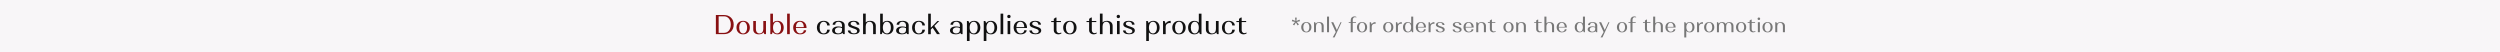 <?xml version="1.0" encoding="UTF-8"?><svg id="a" xmlns="http://www.w3.org/2000/svg" width="1920" height="40" viewBox="0 0 1920 40"><defs><style>.b{fill:#111;}.c{fill:#777;}.d{fill:#881012;}.e{fill:#f8f6f8;}</style></defs><rect class="e" width="1920" height="40"/><path class="d" d="M549.79,11.53h6.19c2.25,0,4.07.67,5.44,2.03,1.37,1.35,2.06,3.12,2.06,5.32s-.69,3.97-2.06,5.32c-1.37,1.35-3.18,2.03-5.44,2.03h-6.19v-14.7ZM555.98,25.24c1.58,0,2.86-.58,3.82-1.74.97-1.16,1.45-2.7,1.45-4.62s-.48-3.46-1.45-4.62c-.97-1.16-2.24-1.74-3.82-1.74h-4.05v12.72h4.05Z"/><path class="d" d="M567.02,17.43c.94-.95,2.19-1.43,3.73-1.43s2.78.48,3.72,1.43,1.41,2.2,1.41,3.76-.47,2.81-1.41,3.76-2.18,1.43-3.72,1.43-2.78-.48-3.73-1.43c-.95-.95-1.42-2.21-1.42-3.76s.47-2.81,1.42-3.76ZM568.54,24.44c.56.83,1.29,1.24,2.2,1.24s1.64-.41,2.2-1.24.84-1.92.84-3.28-.28-2.41-.84-3.23-1.29-1.24-2.2-1.24-1.64.41-2.2,1.24-.84,1.9-.84,3.23.28,2.45.84,3.28Z"/><path class="d" d="M580.53,16.15v6.17c0,1.04.26,1.86.77,2.46.51.6,1.19.9,2.05.9s1.56-.31,2.08-.92c.52-.62.78-1.43.78-2.46v-6.15h2.06v10.08h-.84c-.22,0-.41-.08-.55-.25l-.36-1.16c-.85,1.04-2.11,1.55-3.76,1.55-1.29,0-2.32-.33-3.1-.99-.78-.66-1.17-1.55-1.17-2.69v-6.55h2.04Z"/><path class="d" d="M591.6,26.23v-15.75h2.04v6.99c.87-.98,2.03-1.47,3.49-1.47s2.58.48,3.45,1.43c.88.95,1.31,2.2,1.31,3.76s-.44,2.81-1.31,3.76c-.87.95-2.03,1.43-3.45,1.43-1.61,0-2.86-.59-3.74-1.79l-.42,1.37c-.14.18-.31.27-.52.27h-.84ZM594.53,24.44c.57.83,1.31,1.24,2.22,1.24s1.65-.41,2.22-1.24c.57-.83.85-1.92.85-3.28s-.28-2.41-.85-3.23c-.57-.83-1.31-1.24-2.22-1.24s-1.65.41-2.22,1.24c-.57.83-.85,1.9-.85,3.23s.28,2.45.85,3.28Z"/><path class="d" d="M604.51,10.48h2.04v15.75h-2.04v-15.75Z"/><path class="d" d="M610.56,17.43c.94-.95,2.18-1.43,3.74-1.43s2.79.48,3.72,1.44,1.39,2.24,1.39,3.85v.23h-8.15c.04,1.26.36,2.27.96,3.02.6.76,1.37,1.13,2.32,1.13.77,0,1.42-.23,1.96-.7.54-.47.81-1.05.81-1.73h1.83c0,.88-.45,1.62-1.35,2.23-.9.6-2.01.9-3.33.9-1.61,0-2.89-.47-3.85-1.42-.96-.94-1.44-2.2-1.44-3.77s.47-2.81,1.41-3.76ZM616.45,17.82c-.55-.75-1.27-1.12-2.15-1.12s-1.6.38-2.15,1.13c-.55.76-.85,1.76-.89,3h6.09c-.04-1.26-.34-2.26-.89-3.01Z"/><path class="b" d="M635.93,17.01c.87.67,1.3,1.53,1.3,2.56h-1.97c0-.83-.25-1.51-.76-2.06s-1.15-.82-1.93-.82c-.95,0-1.7.41-2.26,1.23-.55.82-.83,1.91-.83,3.27s.28,2.45.83,3.26c.55.82,1.31,1.23,2.26,1.23.78,0,1.43-.27,1.93-.82s.76-1.24.76-2.08h1.97c0,1.05-.43,1.91-1.3,2.58s-1.98,1.01-3.34,1.01c-1.58,0-2.84-.47-3.79-1.42-.94-.94-1.42-2.2-1.42-3.77s.47-2.82,1.42-3.77c.95-.95,2.21-1.42,3.79-1.42,1.36,0,2.47.34,3.34,1.01Z"/><path class="b" d="M640.36,21.18c.85-.58,1.97-.87,3.36-.87,1.05,0,2.04.15,2.96.46v-1.28c0-.83-.26-1.5-.78-2.02s-1.19-.78-2.02-.78c-.74,0-1.34.21-1.78.64-.45.43-.67.98-.67,1.67h-1.97c0-.91.41-1.64,1.24-2.18.83-.55,1.93-.82,3.32-.82s2.59.31,3.44.93,1.28,1.47,1.28,2.55v6.74h-.84c-.21,0-.39-.08-.55-.23l-.25-.78c-.85.77-2.09,1.15-3.72,1.15-1.32,0-2.36-.27-3.14-.8-.78-.53-1.17-1.24-1.17-2.12,0-.94.43-1.7,1.28-2.28ZM645.9,24.95c.52-.49.78-1.14.78-1.95v-1.38c-.57-.39-1.39-.59-2.46-.59-.91,0-1.64.22-2.2.67-.56.45-.84,1.04-.84,1.78,0,.67.24,1.21.72,1.61.48.4,1.13.6,1.94.6.85,0,1.54-.24,2.06-.73Z"/><path class="b" d="M658.11,23.23c-.13-.22-.34-.4-.61-.56-.27-.15-.54-.28-.81-.39s-.6-.22-1.01-.35c-.13-.04-.22-.07-.27-.08-1.41-.49-2.32-.85-2.73-1.07-.87-.53-1.31-1.21-1.32-2.04,0-.84.38-1.51,1.15-2.01.77-.5,1.8-.75,3.09-.75s2.39.27,3.19.81c.8.54,1.2,1.26,1.2,2.15h-1.95c0-.67-.23-1.22-.69-1.64s-1.07-.63-1.83-.63c-.66,0-1.19.15-1.61.44-.41.29-.62.68-.62,1.15,0,.35.14.65.43.91.29.26.6.46.95.59.34.13.86.31,1.54.54.07.03.13.05.18.06.05.01.1.03.16.04,1.3.43,2.18.8,2.62,1.11.7.5,1.05,1.15,1.05,1.93,0,.88-.41,1.58-1.22,2.11s-1.9.79-3.25.79-2.5-.27-3.34-.82c-.84-.55-1.26-1.26-1.26-2.14h1.97c0,.67.25,1.22.75,1.64.5.42,1.15.63,1.96.63.74,0,1.34-.15,1.79-.46.46-.31.68-.72.68-1.24,0-.28-.07-.53-.2-.75Z"/><path class="b" d="M664.89,10.48v6.74c.85-.81,1.99-1.22,3.4-1.22,1.3,0,2.35.35,3.14,1.06.79.71,1.19,1.64,1.19,2.8v6.36h-2.06v-5.98c0-1.06-.26-1.92-.78-2.57s-1.2-.98-2.06-.98-1.54.33-2.06.98-.78,1.51-.78,2.57v5.98h-2.04v-15.75h2.04Z"/><path class="b" d="M675.95,26.23v-15.75h2.04v6.99c.87-.98,2.03-1.47,3.49-1.47s2.58.48,3.45,1.43c.88.95,1.31,2.2,1.31,3.76s-.44,2.81-1.31,3.76c-.87.95-2.03,1.43-3.45,1.43-1.61,0-2.86-.59-3.74-1.79l-.42,1.37c-.14.18-.31.27-.52.27h-.84ZM678.88,24.44c.57.83,1.31,1.24,2.22,1.24s1.65-.41,2.22-1.24c.57-.83.85-1.92.85-3.28s-.28-2.41-.85-3.23c-.57-.83-1.31-1.24-2.22-1.24s-1.65.41-2.22,1.24c-.57.83-.85,1.9-.85,3.23s.28,2.45.85,3.28Z"/><path class="b" d="M689.5,21.18c.85-.58,1.97-.87,3.36-.87,1.05,0,2.04.15,2.96.46v-1.28c0-.83-.26-1.5-.78-2.02s-1.19-.78-2.02-.78c-.74,0-1.34.21-1.78.64-.45.43-.67.98-.67,1.67h-1.97c0-.91.41-1.64,1.24-2.18.83-.55,1.93-.82,3.32-.82s2.59.31,3.44.93,1.28,1.47,1.28,2.55v6.74h-.84c-.21,0-.39-.08-.55-.23l-.25-.78c-.85.77-2.09,1.15-3.72,1.15-1.32,0-2.36-.27-3.14-.8-.78-.53-1.17-1.24-1.17-2.12,0-.94.43-1.7,1.28-2.28ZM695.04,24.95c.52-.49.78-1.14.78-1.95v-1.38c-.57-.39-1.39-.59-2.46-.59-.91,0-1.64.22-2.2.67-.56.45-.84,1.04-.84,1.78,0,.67.24,1.21.72,1.61.48.4,1.13.6,1.94.6.85,0,1.54-.24,2.06-.73Z"/><path class="b" d="M709.03,17.01c.87.67,1.3,1.53,1.3,2.56h-1.97c0-.83-.25-1.51-.76-2.06s-1.15-.82-1.93-.82c-.95,0-1.7.41-2.26,1.23-.55.82-.83,1.91-.83,3.27s.28,2.45.83,3.26c.55.82,1.31,1.23,2.26,1.23.78,0,1.43-.27,1.93-.82s.76-1.24.76-2.08h1.97c0,1.05-.43,1.91-1.3,2.58s-1.98,1.01-3.34,1.01c-1.58,0-2.85-.47-3.79-1.42-.95-.94-1.42-2.2-1.42-3.77s.47-2.82,1.42-3.77c.94-.95,2.21-1.42,3.79-1.42,1.36,0,2.47.34,3.34,1.01Z"/><path class="b" d="M712.83,26.23v-15.75h2.04v10.83l5.06-5.16h1.36l-3.7,3.78,4.28,6.3h-2.27l-3.36-4.93-1.39,1.43v3.51h-2.04Z"/><path class="b" d="M730.87,21.18c.85-.58,1.97-.87,3.36-.87,1.05,0,2.04.15,2.96.46v-1.28c0-.83-.26-1.5-.78-2.02s-1.19-.78-2.02-.78c-.74,0-1.34.21-1.78.64-.45.43-.67.98-.67,1.67h-1.97c0-.91.41-1.64,1.24-2.18.83-.55,1.93-.82,3.32-.82s2.59.31,3.44.93,1.28,1.47,1.28,2.55v6.74h-.84c-.21,0-.39-.08-.55-.23l-.25-.78c-.85.77-2.09,1.15-3.72,1.15-1.32,0-2.36-.27-3.14-.8-.78-.53-1.17-1.24-1.17-2.12,0-.94.43-1.7,1.28-2.28ZM736.41,24.95c.52-.49.78-1.14.78-1.95v-1.38c-.57-.39-1.39-.59-2.46-.59-.91,0-1.64.22-2.2.67-.56.45-.84,1.04-.84,1.78,0,.67.24,1.21.72,1.61.48.4,1.13.6,1.94.6.85,0,1.54-.24,2.06-.73Z"/><path class="b" d="M742.61,16.15h.84c.21,0,.38.09.52.27l.42,1.34c.88-1.18,2.13-1.76,3.74-1.76,1.43,0,2.58.48,3.45,1.43.87.95,1.31,2.2,1.31,3.76s-.44,2.81-1.31,3.76c-.88.95-2.03,1.43-3.45,1.43s-2.62-.49-3.49-1.47v6.57h-2.04v-15.33ZM745.54,24.44c.57.83,1.31,1.24,2.21,1.24s1.65-.41,2.21-1.24c.57-.83.85-1.91.85-3.25s-.28-2.43-.85-3.25c-.57-.83-1.31-1.24-2.21-1.24s-1.65.41-2.21,1.24c-.57.83-.85,1.91-.85,3.25s.28,2.43.85,3.25Z"/><path class="b" d="M755.52,16.15h.84c.21,0,.38.09.52.27l.42,1.34c.88-1.18,2.13-1.76,3.74-1.76,1.43,0,2.58.48,3.45,1.43.87.95,1.31,2.2,1.31,3.76s-.44,2.81-1.31,3.76c-.88.95-2.03,1.43-3.45,1.43s-2.62-.49-3.49-1.47v6.57h-2.04v-15.33ZM758.45,24.44c.57.83,1.31,1.24,2.21,1.24s1.65-.41,2.21-1.24c.57-.83.85-1.91.85-3.25s-.28-2.43-.85-3.25c-.57-.83-1.31-1.24-2.21-1.24s-1.65.41-2.21,1.24c-.57.83-.85,1.91-.85,3.25s.28,2.43.85,3.25Z"/><path class="b" d="M768.44,10.48h2.04v15.75h-2.04v-15.75Z"/><path class="b" d="M773.92,11.74c.24-.24.55-.36.94-.36s.69.12.92.36c.24.24.36.55.36.92s-.12.7-.36.94c-.24.23-.55.35-.92.35s-.71-.12-.94-.35c-.24-.23-.36-.54-.36-.94s.12-.69.36-.92ZM773.83,16.15h2.04v10.08h-2.04v-10.08Z"/><path class="b" d="M779.88,17.43c.94-.95,2.18-1.43,3.74-1.43s2.79.48,3.72,1.44,1.39,2.24,1.39,3.85v.23h-8.15c.04,1.26.36,2.27.96,3.02.59.76,1.37,1.13,2.32,1.13.77,0,1.42-.23,1.96-.7.54-.47.81-1.05.81-1.73h1.83c0,.88-.45,1.62-1.35,2.23-.9.6-2.01.9-3.33.9-1.61,0-2.89-.47-3.85-1.42-.96-.94-1.44-2.2-1.44-3.77s.47-2.81,1.41-3.76ZM785.77,17.82c-.55-.75-1.27-1.12-2.15-1.12s-1.6.38-2.15,1.13c-.55.76-.85,1.76-.89,3h6.09c-.04-1.26-.34-2.26-.89-3.01Z"/><path class="b" d="M797.55,23.23c-.13-.22-.34-.4-.61-.56-.27-.15-.54-.28-.81-.39s-.6-.22-1.01-.35c-.13-.04-.22-.07-.27-.08-1.41-.49-2.32-.85-2.73-1.07-.87-.53-1.31-1.21-1.32-2.04,0-.84.38-1.51,1.15-2.01.77-.5,1.8-.75,3.09-.75s2.39.27,3.19.81c.8.54,1.2,1.26,1.2,2.15h-1.95c0-.67-.23-1.22-.69-1.64s-1.07-.63-1.83-.63c-.66,0-1.19.15-1.61.44-.41.29-.62.68-.62,1.15,0,.35.14.65.43.91.29.26.6.46.95.59.34.13.86.31,1.54.54.07.03.13.05.18.06.05.01.1.03.16.04,1.3.43,2.18.8,2.62,1.11.7.5,1.05,1.15,1.05,1.93,0,.88-.41,1.58-1.22,2.11s-1.9.79-3.25.79-2.5-.27-3.34-.82c-.84-.55-1.26-1.26-1.26-2.14h1.97c0,.67.25,1.22.75,1.64.5.42,1.15.63,1.96.63.74,0,1.34-.15,1.79-.46.46-.31.68-.72.68-1.24,0-.28-.07-.53-.2-.75Z"/><path class="b" d="M809.32,16.15v-1.68l1.43-.99h.63v2.67h3.44v.8h-3.44v6.15c0,.7.2,1.27.6,1.7.4.43.91.65,1.52.65.27,0,.51-.04.73-.13s.38-.17.46-.25l.15-.13.44.5c-.06.07-.14.16-.25.26-.11.11-.38.24-.8.41s-.88.25-1.39.25c-1.01,0-1.85-.29-2.52-.88s-1.01-1.35-1.01-2.29v-6.26h-1.99v-.8h1.99Z"/><path class="b" d="M817.94,17.43c.94-.95,2.19-1.43,3.73-1.43s2.78.48,3.72,1.43,1.41,2.2,1.41,3.76-.47,2.81-1.41,3.76-2.18,1.43-3.72,1.43-2.78-.48-3.73-1.43c-.95-.95-1.42-2.21-1.42-3.76s.47-2.81,1.42-3.76ZM819.46,24.44c.56.83,1.29,1.24,2.2,1.24s1.64-.41,2.2-1.24.84-1.92.84-3.28-.28-2.41-.84-3.23-1.29-1.24-2.2-1.24-1.64.41-2.2,1.24-.84,1.9-.84,3.23.28,2.45.84,3.28Z"/><path class="b" d="M836.45,16.15v-1.68l1.43-.99h.63v2.67h3.44v.8h-3.44v6.15c0,.7.2,1.27.6,1.7.4.43.91.65,1.52.65.27,0,.51-.04.73-.13s.38-.17.46-.25l.15-.13.44.5c-.06.07-.14.16-.25.26-.11.11-.38.24-.8.41s-.88.25-1.39.25c-1.01,0-1.85-.29-2.52-.88s-1.01-1.35-1.01-2.29v-6.26h-1.99v-.8h1.99Z"/><path class="b" d="M846.78,10.48v6.74c.85-.81,1.99-1.22,3.4-1.22,1.3,0,2.35.35,3.14,1.06.79.71,1.19,1.64,1.19,2.8v6.36h-2.06v-5.98c0-1.06-.26-1.92-.78-2.57s-1.2-.98-2.06-.98-1.54.33-2.06.98-.78,1.51-.78,2.57v5.98h-2.04v-15.75h2.04Z"/><path class="b" d="M857.94,11.74c.24-.24.55-.36.94-.36s.69.12.92.36c.24.24.36.55.36.92s-.12.7-.36.94c-.24.23-.55.35-.92.35s-.71-.12-.94-.35c-.24-.23-.36-.54-.36-.94s.12-.69.36-.92ZM857.85,16.15h2.04v10.08h-2.04v-10.08Z"/><path class="b" d="M869.45,23.23c-.13-.22-.34-.4-.61-.56-.27-.15-.54-.28-.81-.39s-.6-.22-1.01-.35c-.13-.04-.22-.07-.27-.08-1.41-.49-2.32-.85-2.73-1.07-.87-.53-1.31-1.21-1.32-2.04,0-.84.38-1.51,1.15-2.01.77-.5,1.8-.75,3.09-.75s2.39.27,3.19.81c.8.54,1.2,1.26,1.2,2.15h-1.95c0-.67-.23-1.22-.69-1.64s-1.07-.63-1.83-.63c-.66,0-1.19.15-1.61.44-.41.29-.62.68-.62,1.15,0,.35.14.65.43.91.29.26.6.46.95.59.34.13.86.31,1.54.54.07.03.13.05.18.06.05.01.1.03.16.04,1.3.43,2.18.8,2.62,1.11.7.5,1.05,1.15,1.05,1.93,0,.88-.41,1.58-1.22,2.11-.81.53-1.9.79-3.25.79s-2.5-.27-3.34-.82c-.84-.55-1.26-1.26-1.26-2.14h1.97c0,.67.25,1.22.75,1.64.5.42,1.15.63,1.96.63.74,0,1.34-.15,1.79-.46.46-.31.68-.72.68-1.24,0-.28-.07-.53-.2-.75Z"/><path class="b" d="M880.3,16.15h.84c.21,0,.38.09.52.27l.42,1.34c.88-1.18,2.13-1.76,3.74-1.76,1.43,0,2.58.48,3.45,1.43s1.31,2.2,1.31,3.76-.44,2.81-1.31,3.76-2.03,1.43-3.45,1.43-2.62-.49-3.49-1.47v6.57h-2.04v-15.33ZM883.23,24.44c.57.83,1.31,1.24,2.21,1.24s1.65-.41,2.22-1.24c.57-.83.85-1.91.85-3.25s-.28-2.43-.85-3.25c-.57-.83-1.31-1.24-2.22-1.24s-1.65.41-2.21,1.24c-.57.83-.85,1.91-.85,3.25s.28,2.43.85,3.25Z"/><path class="b" d="M893.21,16.15h.84c.21,0,.38.09.53.27l.57,1.81c.36-.7.89-1.25,1.58-1.64.69-.39,1.48-.59,2.36-.59v1.83c-.24-.13-.53-.19-.86-.19-.83,0-1.53.27-2.11.81s-.87,1.23-.87,2.09v5.69h-2.04v-10.08Z"/><path class="b" d="M901.73,17.43c.95-.95,2.19-1.43,3.73-1.43s2.78.48,3.72,1.43,1.41,2.2,1.41,3.76-.47,2.81-1.41,3.76-2.18,1.43-3.72,1.43-2.78-.48-3.73-1.43c-.94-.95-1.42-2.21-1.42-3.76s.47-2.81,1.42-3.76ZM903.25,24.44c.56.83,1.29,1.24,2.2,1.24s1.65-.41,2.21-1.24.84-1.92.84-3.28-.28-2.41-.84-3.23-1.29-1.24-2.21-1.24-1.64.41-2.2,1.24-.84,1.9-.84,3.23.28,2.45.84,3.28Z"/><path class="b" d="M913.76,17.43c.88-.95,2.03-1.43,3.47-1.43s2.58.48,3.46,1.45v-6.97h2.06v15.75h-.84c-.24,0-.41-.09-.52-.27l-.42-1.34c-.88,1.18-2.13,1.76-3.74,1.76-1.44,0-2.6-.48-3.47-1.43s-1.31-2.21-1.31-3.76.44-2.81,1.31-3.76ZM915.39,24.44c.56.83,1.3,1.24,2.23,1.24s1.64-.41,2.2-1.24c.56-.83.84-1.92.84-3.28s-.28-2.41-.84-3.23c-.56-.83-1.29-1.24-2.2-1.24s-1.67.41-2.23,1.24-.84,1.9-.84,3.23.28,2.45.84,3.28Z"/><path class="b" d="M928.16,16.15v6.17c0,1.04.25,1.86.77,2.46s1.19.9,2.05.9,1.56-.31,2.08-.92c.52-.62.78-1.43.78-2.46v-6.15h2.06v10.08h-.84c-.22,0-.41-.08-.55-.25l-.36-1.16c-.85,1.04-2.11,1.55-3.76,1.55-1.29,0-2.32-.33-3.1-.99-.78-.66-1.17-1.55-1.17-2.69v-6.55h2.04Z"/><path class="b" d="M947.02,17.01c.87.67,1.3,1.53,1.3,2.56h-1.97c0-.83-.25-1.51-.76-2.06s-1.15-.82-1.93-.82c-.95,0-1.71.41-2.26,1.23s-.83,1.91-.83,3.27.28,2.45.83,3.26c.55.82,1.31,1.23,2.26,1.23.78,0,1.43-.27,1.93-.82s.76-1.24.76-2.08h1.97c0,1.05-.43,1.91-1.3,2.58-.87.67-1.98,1.01-3.34,1.01-1.58,0-2.84-.47-3.79-1.42-.94-.94-1.42-2.2-1.42-3.77s.47-2.82,1.42-3.77c.95-.95,2.21-1.42,3.79-1.42,1.36,0,2.47.34,3.34,1.01Z"/><path class="b" d="M951.55,16.15v-1.68l1.43-.99h.63v2.67h3.44v.8h-3.44v6.15c0,.7.2,1.27.6,1.7.4.43.91.65,1.52.65.27,0,.51-.04.73-.13s.38-.17.46-.25l.15-.13.44.5c-.06.07-.14.16-.25.26-.11.11-.38.24-.8.41s-.88.25-1.39.25c-1.01,0-1.85-.29-2.52-.88s-1.01-1.35-1.01-2.29v-6.26h-2v-.8h2Z"/><path class="c" d="M994.88,16.1l-.27-2.56h1.28l-.26,2.58,2.37-1.06.38,1.22-2.53.56,1.73,1.92-1.02.75-1.31-2.24-1.31,2.24-1.03-.75,1.73-1.92-2.53-.56.38-1.22,2.38,1.04Z"/><path class="c" d="M1000.42,18.04c.72-.73,1.67-1.09,2.84-1.09s2.12.36,2.83,1.09,1.07,1.68,1.07,2.87-.36,2.14-1.07,2.87c-.71.72-1.66,1.09-2.83,1.09s-2.12-.36-2.84-1.09c-.72-.73-1.08-1.68-1.08-2.87s.36-2.14,1.08-2.87ZM1001.58,23.38c.43.63.99.95,1.68.95s1.25-.32,1.68-.95c.43-.63.64-1.46.64-2.5s-.21-1.84-.64-2.47c-.43-.63-.99-.94-1.68-.94s-1.25.31-1.68.94c-.43.63-.64,1.45-.64,2.47s.21,1.87.64,2.5Z"/><path class="c" d="M1009.16,24.74v-7.68h.64c.16,0,.29.07.4.21l.27.88c.65-.8,1.6-1.2,2.83-1.2.99,0,1.79.27,2.39.81.6.54.9,1.25.9,2.14v4.85h-1.57v-4.56c0-.81-.2-1.46-.59-1.96-.39-.5-.92-.74-1.57-.74s-1.17.25-1.57.74c-.39.5-.59,1.15-.59,1.96v4.56h-1.55Z"/><path class="c" d="M1019.15,12.74h1.55v12.01h-1.55v-12.01Z"/><path class="c" d="M1022.36,17.06h1.58l2.77,6,2.79-6h.82l-5.38,11.68h-1.44l2.34-4.13-3.47-7.55Z"/><path class="c" d="M1038.92,17.67v7.08h-1.57v-7.08h-1.54v-.61h1.54v-1.58c0-.85.27-1.55.82-2.09s1.23-.81,2.06-.81c.31,0,.59.04.86.13.26.08.45.17.55.26l.16.11-.3.38c-.2-.17-.5-.26-.88-.26-.53,0-.95.2-1.25.61-.3.41-.45.96-.45,1.67v1.58h2.45v.61h-2.45Z"/><path class="c" d="M1043.22,18.04c.72-.73,1.67-1.09,2.84-1.09s2.12.36,2.83,1.09,1.07,1.68,1.07,2.87-.36,2.14-1.07,2.87c-.71.72-1.66,1.09-2.83,1.09s-2.12-.36-2.84-1.09c-.72-.73-1.08-1.68-1.08-2.87s.36-2.14,1.08-2.87ZM1044.38,23.38c.43.63.99.95,1.68.95s1.25-.32,1.68-.95c.43-.63.64-1.46.64-2.5s-.21-1.84-.64-2.47-.99-.94-1.68-.94-1.25.31-1.68.94-.64,1.45-.64,2.47.21,1.87.64,2.5Z"/><path class="c" d="M1051.96,17.06h.64c.16,0,.29.07.4.21l.43,1.38c.28-.53.68-.95,1.21-1.25.53-.3,1.13-.45,1.8-.45v1.39c-.18-.1-.4-.14-.66-.14-.63,0-1.17.21-1.61.62-.44.41-.67.94-.67,1.59v4.34h-1.55v-7.68Z"/><path class="c" d="M1063.35,18.04c.72-.73,1.67-1.09,2.84-1.09s2.12.36,2.83,1.09,1.07,1.68,1.07,2.87-.36,2.14-1.07,2.87c-.71.72-1.66,1.09-2.83,1.09s-2.12-.36-2.84-1.09c-.72-.73-1.08-1.68-1.08-2.87s.36-2.14,1.08-2.87ZM1064.51,23.38c.43.63.99.95,1.68.95s1.25-.32,1.68-.95c.43-.63.64-1.46.64-2.5s-.21-1.84-.64-2.47c-.43-.63-.99-.94-1.68-.94s-1.25.31-1.68.94c-.43.63-.64,1.45-.64,2.47s.21,1.87.64,2.5Z"/><path class="c" d="M1072.09,17.06h.64c.16,0,.29.07.4.21l.43,1.38c.28-.53.68-.95,1.21-1.25.53-.3,1.13-.45,1.8-.45v1.39c-.18-.1-.4-.14-.66-.14-.63,0-1.17.21-1.61.62-.44.41-.67.94-.67,1.59v4.34h-1.55v-7.68Z"/><path class="c" d="M1078.5,18.04c.67-.73,1.55-1.09,2.65-1.09s1.97.37,2.64,1.1v-5.31h1.57v12.01h-.64c-.18,0-.32-.07-.4-.21l-.32-1.02c-.67.9-1.62,1.34-2.85,1.34-1.1,0-1.98-.36-2.65-1.09-.67-.73-1-1.68-1-2.87s.33-2.14,1-2.87ZM1079.74,23.38c.43.63.99.95,1.7.95s1.25-.32,1.68-.95c.43-.63.64-1.46.64-2.5s-.21-1.84-.64-2.47c-.43-.63-.99-.94-1.68-.94s-1.27.31-1.7.94-.64,1.45-.64,2.47.21,1.87.64,2.5Z"/><path class="c" d="M1088.41,18.04c.71-.73,1.66-1.09,2.85-1.09s2.13.37,2.83,1.1,1.06,1.71,1.06,2.94v.18h-6.21c.03.96.28,1.73.73,2.3s1.04.87,1.77.87c.59,0,1.09-.18,1.5-.54.41-.36.62-.8.62-1.32h1.39c0,.67-.34,1.24-1.03,1.7-.69.46-1.53.69-2.54.69-1.23,0-2.21-.36-2.94-1.08s-1.1-1.68-1.1-2.87.36-2.14,1.07-2.87ZM1092.9,18.33c-.42-.57-.97-.86-1.64-.86s-1.22.29-1.64.87c-.42.58-.65,1.34-.68,2.29h4.64c-.03-.96-.26-1.73-.68-2.3Z"/><path class="c" d="M1097.15,17.06h.64c.16,0,.29.07.4.21l.43,1.38c.28-.53.68-.95,1.21-1.25.53-.3,1.13-.45,1.8-.45v1.39c-.18-.1-.4-.14-.66-.14-.63,0-1.17.21-1.61.62-.44.41-.66.94-.66,1.59v4.34h-1.55v-7.68Z"/><path class="c" d="M1107.94,22.46c-.1-.17-.26-.31-.46-.42-.21-.12-.41-.22-.62-.3-.2-.08-.46-.17-.77-.26-.1-.03-.17-.05-.21-.06-1.08-.37-1.77-.65-2.08-.82-.66-.41-1-.92-1.01-1.55,0-.64.29-1.15.88-1.53.59-.38,1.37-.57,2.35-.57s1.83.21,2.43.62c.61.41.91.96.91,1.64h-1.49c0-.51-.18-.93-.53-1.25-.35-.32-.82-.48-1.39-.48-.5,0-.91.11-1.22.34-.32.22-.47.52-.47.88,0,.27.11.5.33.7.22.2.46.35.72.45s.65.24,1.18.41c.05.02.1.04.14.05s.08.02.12.03c.99.33,1.66.61,2,.85.53.38.8.88.8,1.47,0,.67-.31,1.21-.93,1.61s-1.45.6-2.48.6-1.91-.21-2.54-.62c-.64-.42-.96-.96-.96-1.63h1.5c0,.51.19.93.57,1.25.38.32.88.48,1.5.48.56,0,1.02-.12,1.37-.35.35-.23.52-.55.52-.94,0-.21-.05-.4-.15-.57Z"/><path class="c" d="M1120.93,22.46c-.1-.17-.26-.31-.46-.42-.21-.12-.41-.22-.62-.3s-.46-.17-.77-.26c-.1-.03-.17-.05-.21-.06-1.08-.37-1.77-.65-2.08-.82-.66-.41-1-.92-1.01-1.55,0-.64.29-1.15.88-1.53.59-.38,1.37-.57,2.35-.57s1.82.21,2.43.62c.61.41.91.96.91,1.64h-1.49c0-.51-.18-.93-.53-1.25-.35-.32-.82-.48-1.39-.48-.5,0-.91.11-1.22.34-.31.22-.47.52-.47.88,0,.27.11.5.33.7.22.2.46.35.72.45.26.1.65.24,1.18.41.05.02.1.04.13.05.04.01.08.02.12.03.99.33,1.66.61,2,.85.53.38.8.88.8,1.47,0,.67-.31,1.21-.93,1.61-.62.4-1.45.6-2.48.6s-1.9-.21-2.54-.62c-.64-.42-.96-.96-.96-1.63h1.5c0,.51.19.93.57,1.25s.88.48,1.5.48c.57,0,1.02-.12,1.37-.35.35-.23.52-.55.52-.94,0-.21-.05-.4-.15-.57Z"/><path class="c" d="M1125.04,18.04c.71-.73,1.66-1.09,2.85-1.09s2.13.37,2.83,1.1,1.06,1.71,1.06,2.94v.18h-6.21c.03.96.28,1.73.73,2.3s1.04.87,1.77.87c.59,0,1.09-.18,1.5-.54.41-.36.62-.8.62-1.32h1.39c0,.67-.34,1.24-1.03,1.7-.69.46-1.53.69-2.54.69-1.23,0-2.21-.36-2.94-1.08s-1.1-1.68-1.1-2.87.36-2.14,1.07-2.87ZM1129.52,18.33c-.42-.57-.97-.86-1.64-.86s-1.22.29-1.64.87c-.42.58-.65,1.34-.68,2.29h4.64c-.03-.96-.26-1.73-.68-2.3Z"/><path class="c" d="M1133.77,24.74v-7.68h.64c.16,0,.29.07.4.21l.27.88c.65-.8,1.59-1.2,2.83-1.2.99,0,1.79.27,2.39.81s.9,1.25.9,2.14v4.85h-1.57v-4.56c0-.81-.2-1.46-.59-1.96s-.92-.74-1.57-.74-1.17.25-1.57.74-.59,1.15-.59,1.96v4.56h-1.55Z"/><path class="c" d="M1144.22,17.06v-1.28l1.09-.75h.48v2.03h2.62v.61h-2.62v4.69c0,.53.15.96.46,1.3.3.33.69.5,1.16.5.2,0,.39-.03.56-.1.17-.06.29-.13.35-.19l.11-.1.34.38c-.04.05-.11.12-.19.2-.08.08-.29.18-.61.31-.32.13-.67.19-1.06.19-.77,0-1.41-.22-1.92-.67-.51-.45-.77-1.03-.77-1.74v-4.77h-1.52v-.61h1.52Z"/><path class="c" d="M1155.7,18.04c.72-.73,1.67-1.09,2.84-1.09s2.12.36,2.83,1.09,1.07,1.68,1.07,2.87-.36,2.14-1.07,2.87c-.71.72-1.66,1.09-2.83,1.09s-2.12-.36-2.84-1.09c-.72-.73-1.08-1.68-1.08-2.87s.36-2.14,1.08-2.87ZM1156.86,23.38c.43.63.99.95,1.68.95s1.25-.32,1.68-.95c.43-.63.64-1.46.64-2.5s-.21-1.84-.64-2.47c-.43-.63-.99-.94-1.68-.94s-1.25.31-1.68.94c-.43.63-.64,1.45-.64,2.47s.21,1.87.64,2.5Z"/><path class="c" d="M1164.44,24.74v-7.68h.64c.16,0,.29.07.4.21l.27.88c.65-.8,1.6-1.2,2.83-1.2.99,0,1.79.27,2.39.81.6.54.9,1.25.9,2.14v4.85h-1.57v-4.56c0-.81-.2-1.46-.59-1.96-.39-.5-.92-.74-1.57-.74s-1.17.25-1.57.74c-.39.5-.59,1.15-.59,1.96v4.56h-1.55Z"/><path class="c" d="M1179.79,17.06v-1.28l1.09-.75h.48v2.03h2.63v.61h-2.63v4.69c0,.53.15.96.46,1.3s.69.5,1.16.5c.2,0,.39-.03.56-.1.17-.06.29-.13.35-.19l.11-.1.34.38c-.04.05-.11.12-.19.2-.08.08-.29.18-.61.31-.32.13-.67.19-1.06.19-.77,0-1.41-.22-1.92-.67s-.77-1.03-.77-1.74v-4.77h-1.52v-.61h1.52Z"/><path class="c" d="M1187.66,12.74v5.14c.65-.62,1.52-.93,2.59-.93.99,0,1.79.27,2.39.81.6.54.9,1.25.9,2.14v4.85h-1.57v-4.56c0-.81-.2-1.46-.59-1.96-.39-.5-.92-.74-1.57-.74s-1.17.25-1.57.74c-.39.5-.59,1.15-.59,1.96v4.56h-1.55v-12.01h1.55Z"/><path class="c" d="M1196.59,18.04c.71-.73,1.66-1.09,2.85-1.09s2.13.37,2.83,1.1,1.06,1.71,1.06,2.94v.18h-6.21c.03.96.28,1.73.73,2.3s1.04.87,1.77.87c.59,0,1.09-.18,1.5-.54.41-.36.62-.8.62-1.32h1.39c0,.67-.34,1.24-1.03,1.7-.69.46-1.53.69-2.54.69-1.23,0-2.21-.36-2.94-1.08s-1.1-1.68-1.1-2.87.36-2.14,1.07-2.87ZM1201.08,18.33c-.42-.57-.97-.86-1.64-.86s-1.22.29-1.64.87c-.42.58-.65,1.34-.68,2.29h4.64c-.03-.96-.26-1.73-.68-2.3Z"/><path class="c" d="M1210.4,18.04c.67-.73,1.55-1.09,2.65-1.09s1.97.37,2.64,1.1v-5.31h1.57v12.01h-.64c-.18,0-.31-.07-.4-.21l-.32-1.02c-.67.9-1.62,1.34-2.85,1.34-1.1,0-1.98-.36-2.65-1.09-.67-.73-1-1.68-1-2.87s.33-2.14,1-2.87ZM1211.64,23.38c.43.63.99.95,1.7.95s1.25-.32,1.68-.95c.43-.63.64-1.46.64-2.5s-.21-1.84-.64-2.47c-.43-.63-.99-.94-1.68-.94s-1.27.31-1.7.94-.64,1.45-.64,2.47.21,1.87.64,2.5Z"/><path class="c" d="M1220.3,20.89c.65-.44,1.5-.66,2.56-.66.8,0,1.55.12,2.26.35v-.98c0-.63-.2-1.14-.59-1.54s-.91-.59-1.54-.59c-.57,0-1.02.16-1.36.49-.34.33-.51.75-.51,1.27h-1.5c0-.69.32-1.25.94-1.67.63-.42,1.47-.62,2.53-.62s1.97.24,2.62.71c.65.48.98,1.12.98,1.95v5.14h-.64c-.16,0-.3-.06-.42-.18l-.19-.59c-.65.59-1.6.88-2.83.88-1,0-1.8-.2-2.39-.61-.59-.41-.89-.95-.89-1.62,0-.71.33-1.29.98-1.74ZM1224.52,23.77c.4-.37.59-.87.59-1.49v-1.06c-.44-.3-1.06-.45-1.87-.45-.69,0-1.25.17-1.68.51-.43.34-.64.79-.64,1.36,0,.51.18.92.55,1.22.37.3.86.46,1.48.46.65,0,1.17-.19,1.57-.56Z"/><path class="c" d="M1228.1,17.06h1.58l2.77,6,2.79-6h.82l-5.38,11.68h-1.44l2.34-4.13-3.47-7.55Z"/><path class="c" d="M1242.88,18.04c.72-.73,1.67-1.09,2.84-1.09s2.12.36,2.83,1.09,1.07,1.68,1.07,2.87-.36,2.14-1.07,2.87c-.71.72-1.66,1.09-2.83,1.09s-2.12-.36-2.84-1.09c-.72-.73-1.08-1.68-1.08-2.87s.36-2.14,1.08-2.87ZM1244.04,23.38c.43.63.99.95,1.68.95s1.25-.32,1.68-.95c.43-.63.64-1.46.64-2.5s-.21-1.84-.64-2.47-.99-.94-1.68-.94-1.25.31-1.68.94-.64,1.45-.64,2.47.21,1.87.64,2.5Z"/><path class="c" d="M1253.77,17.67v7.08h-1.57v-7.08h-1.54v-.61h1.54v-1.58c0-.85.27-1.55.82-2.09.54-.54,1.23-.81,2.06-.81.31,0,.6.04.86.13.26.08.45.17.55.26l.16.11-.3.38c-.2-.17-.5-.26-.88-.26-.53,0-.95.2-1.25.61-.3.41-.45.96-.45,1.67v1.58h2.45v.61h-2.45Z"/><path class="c" d="M1263.32,17.06v-1.28l1.09-.75h.48v2.03h2.63v.61h-2.63v4.69c0,.53.15.96.46,1.3s.69.5,1.16.5c.2,0,.39-.03.56-.1.17-.06.29-.13.35-.19l.11-.1.34.38c-.04.05-.11.12-.19.2-.08.08-.29.18-.61.31-.32.13-.67.19-1.06.19-.77,0-1.41-.22-1.92-.67s-.77-1.03-.77-1.74v-4.77h-1.52v-.61h1.52Z"/><path class="c" d="M1271.19,12.74v5.14c.65-.62,1.52-.93,2.59-.93.99,0,1.79.27,2.39.81s.9,1.25.9,2.14v4.85h-1.57v-4.56c0-.81-.2-1.46-.59-1.96s-.92-.74-1.57-.74-1.17.25-1.57.74-.59,1.15-.59,1.96v4.56h-1.55v-12.01h1.55Z"/><path class="c" d="M1280.12,18.04c.71-.73,1.66-1.09,2.85-1.09s2.13.37,2.83,1.1,1.06,1.71,1.06,2.94v.18h-6.21c.03.96.28,1.73.73,2.3s1.04.87,1.77.87c.59,0,1.09-.18,1.5-.54.41-.36.62-.8.62-1.32h1.39c0,.67-.34,1.24-1.03,1.7-.69.46-1.53.69-2.54.69-1.23,0-2.21-.36-2.94-1.08s-1.1-1.68-1.1-2.87.36-2.14,1.07-2.87ZM1284.61,18.33c-.42-.57-.97-.86-1.64-.86s-1.22.29-1.64.87c-.42.58-.65,1.34-.68,2.29h4.64c-.03-.96-.26-1.73-.68-2.3Z"/><path class="c" d="M1293.51,17.06h.64c.16,0,.29.07.4.21l.32,1.02c.67-.9,1.62-1.34,2.85-1.34,1.09,0,1.97.36,2.63,1.09s1,1.68,1,2.87-.33,2.14-1,2.87c-.67.72-1.54,1.09-2.63,1.09s-2-.37-2.66-1.12v5.01h-1.55v-11.68ZM1295.75,23.38c.43.63,1,.95,1.69.95s1.26-.32,1.69-.95c.43-.63.65-1.46.65-2.48s-.22-1.85-.65-2.48c-.43-.63-1-.94-1.69-.94s-1.26.31-1.69.94-.65,1.46-.65,2.48.22,1.85.65,2.48Z"/><path class="c" d="M1303.35,17.06h.64c.16,0,.29.07.4.21l.43,1.38c.28-.53.68-.95,1.21-1.25s1.13-.45,1.8-.45v1.39c-.18-.1-.4-.14-.66-.14-.63,0-1.17.21-1.61.62-.44.41-.66.94-.66,1.59v4.34h-1.55v-7.68Z"/><path class="c" d="M1309.84,18.04c.72-.73,1.67-1.09,2.84-1.09s2.12.36,2.83,1.09,1.07,1.68,1.07,2.87-.36,2.14-1.07,2.87c-.71.72-1.66,1.09-2.83,1.09s-2.12-.36-2.84-1.09c-.72-.73-1.08-1.68-1.08-2.87s.36-2.14,1.08-2.87ZM1311,23.38c.43.63.99.95,1.68.95s1.25-.32,1.68-.95c.43-.63.64-1.46.64-2.5s-.21-1.84-.64-2.47-.99-.94-1.68-.94-1.25.31-1.68.94-.64,1.45-.64,2.47.21,1.87.64,2.5Z"/><path class="c" d="M1318.58,17.06h.64c.16,0,.29.07.4.21l.27.86c.62-.79,1.52-1.18,2.69-1.18,1.27,0,2.18.46,2.74,1.39.62-.93,1.56-1.39,2.83-1.39.95,0,1.71.27,2.28.81.57.54.86,1.25.86,2.14v4.85h-1.55v-4.56c0-.81-.18-1.46-.54-1.96-.36-.5-.85-.74-1.46-.74s-1.1.26-1.46.77-.55,1.17-.55,1.99v4.51h-1.57v-4.56c0-.81-.18-1.46-.54-1.96-.36-.5-.84-.74-1.44-.74s-1.1.26-1.47.77c-.37.51-.56,1.17-.56,1.99v4.51h-1.55v-7.68Z"/><path class="c" d="M1334.35,18.04c.72-.73,1.67-1.09,2.84-1.09s2.12.36,2.83,1.09,1.07,1.68,1.07,2.87-.36,2.14-1.07,2.87c-.71.72-1.66,1.09-2.83,1.09s-2.12-.36-2.84-1.09c-.72-.73-1.08-1.68-1.08-2.87s.36-2.14,1.08-2.87ZM1335.51,23.38c.43.63.99.95,1.68.95s1.25-.32,1.68-.95c.43-.63.64-1.46.64-2.5s-.21-1.84-.64-2.47-.99-.94-1.68-.94-1.25.31-1.68.94-.64,1.45-.64,2.47.21,1.87.64,2.5Z"/><path class="c" d="M1343.72,17.06v-1.28l1.09-.75h.48v2.03h2.62v.61h-2.62v4.69c0,.53.15.96.46,1.3.3.33.69.5,1.16.5.2,0,.39-.03.56-.1.17-.06.29-.13.35-.19l.11-.1.34.38c-.04.05-.11.12-.19.2-.09.08-.29.18-.61.31-.32.13-.67.19-1.06.19-.77,0-1.41-.22-1.92-.67-.51-.45-.77-1.03-.77-1.74v-4.77h-1.52v-.61h1.52Z"/><path class="c" d="M1350.1,13.7c.18-.18.42-.27.72-.27s.52.09.71.27c.18.18.27.42.27.7s-.09.54-.27.71c-.18.18-.42.26-.71.26s-.54-.09-.72-.26c-.18-.18-.27-.41-.27-.71s.09-.52.27-.7ZM1350.04,17.06h1.55v7.68h-1.55v-7.68Z"/><path class="c" d="M1354.66,18.04c.72-.73,1.67-1.09,2.84-1.09s2.12.36,2.83,1.09,1.07,1.68,1.07,2.87-.36,2.14-1.07,2.87c-.71.72-1.66,1.09-2.83,1.09s-2.12-.36-2.84-1.09c-.72-.73-1.08-1.68-1.08-2.87s.36-2.14,1.08-2.87ZM1355.82,23.38c.43.63.99.95,1.68.95s1.25-.32,1.68-.95c.43-.63.64-1.46.64-2.5s-.21-1.84-.64-2.47-.99-.94-1.68-.94-1.25.31-1.68.94-.64,1.45-.64,2.47.21,1.87.64,2.5Z"/><path class="c" d="M1363.4,24.74v-7.68h.64c.16,0,.29.07.4.21l.27.88c.65-.8,1.6-1.2,2.83-1.2.99,0,1.79.27,2.39.81.6.54.9,1.25.9,2.14v4.85h-1.57v-4.56c0-.81-.2-1.46-.59-1.96s-.92-.74-1.57-.74-1.17.25-1.57.74c-.4.5-.59,1.15-.59,1.96v4.56h-1.55Z"/></svg>